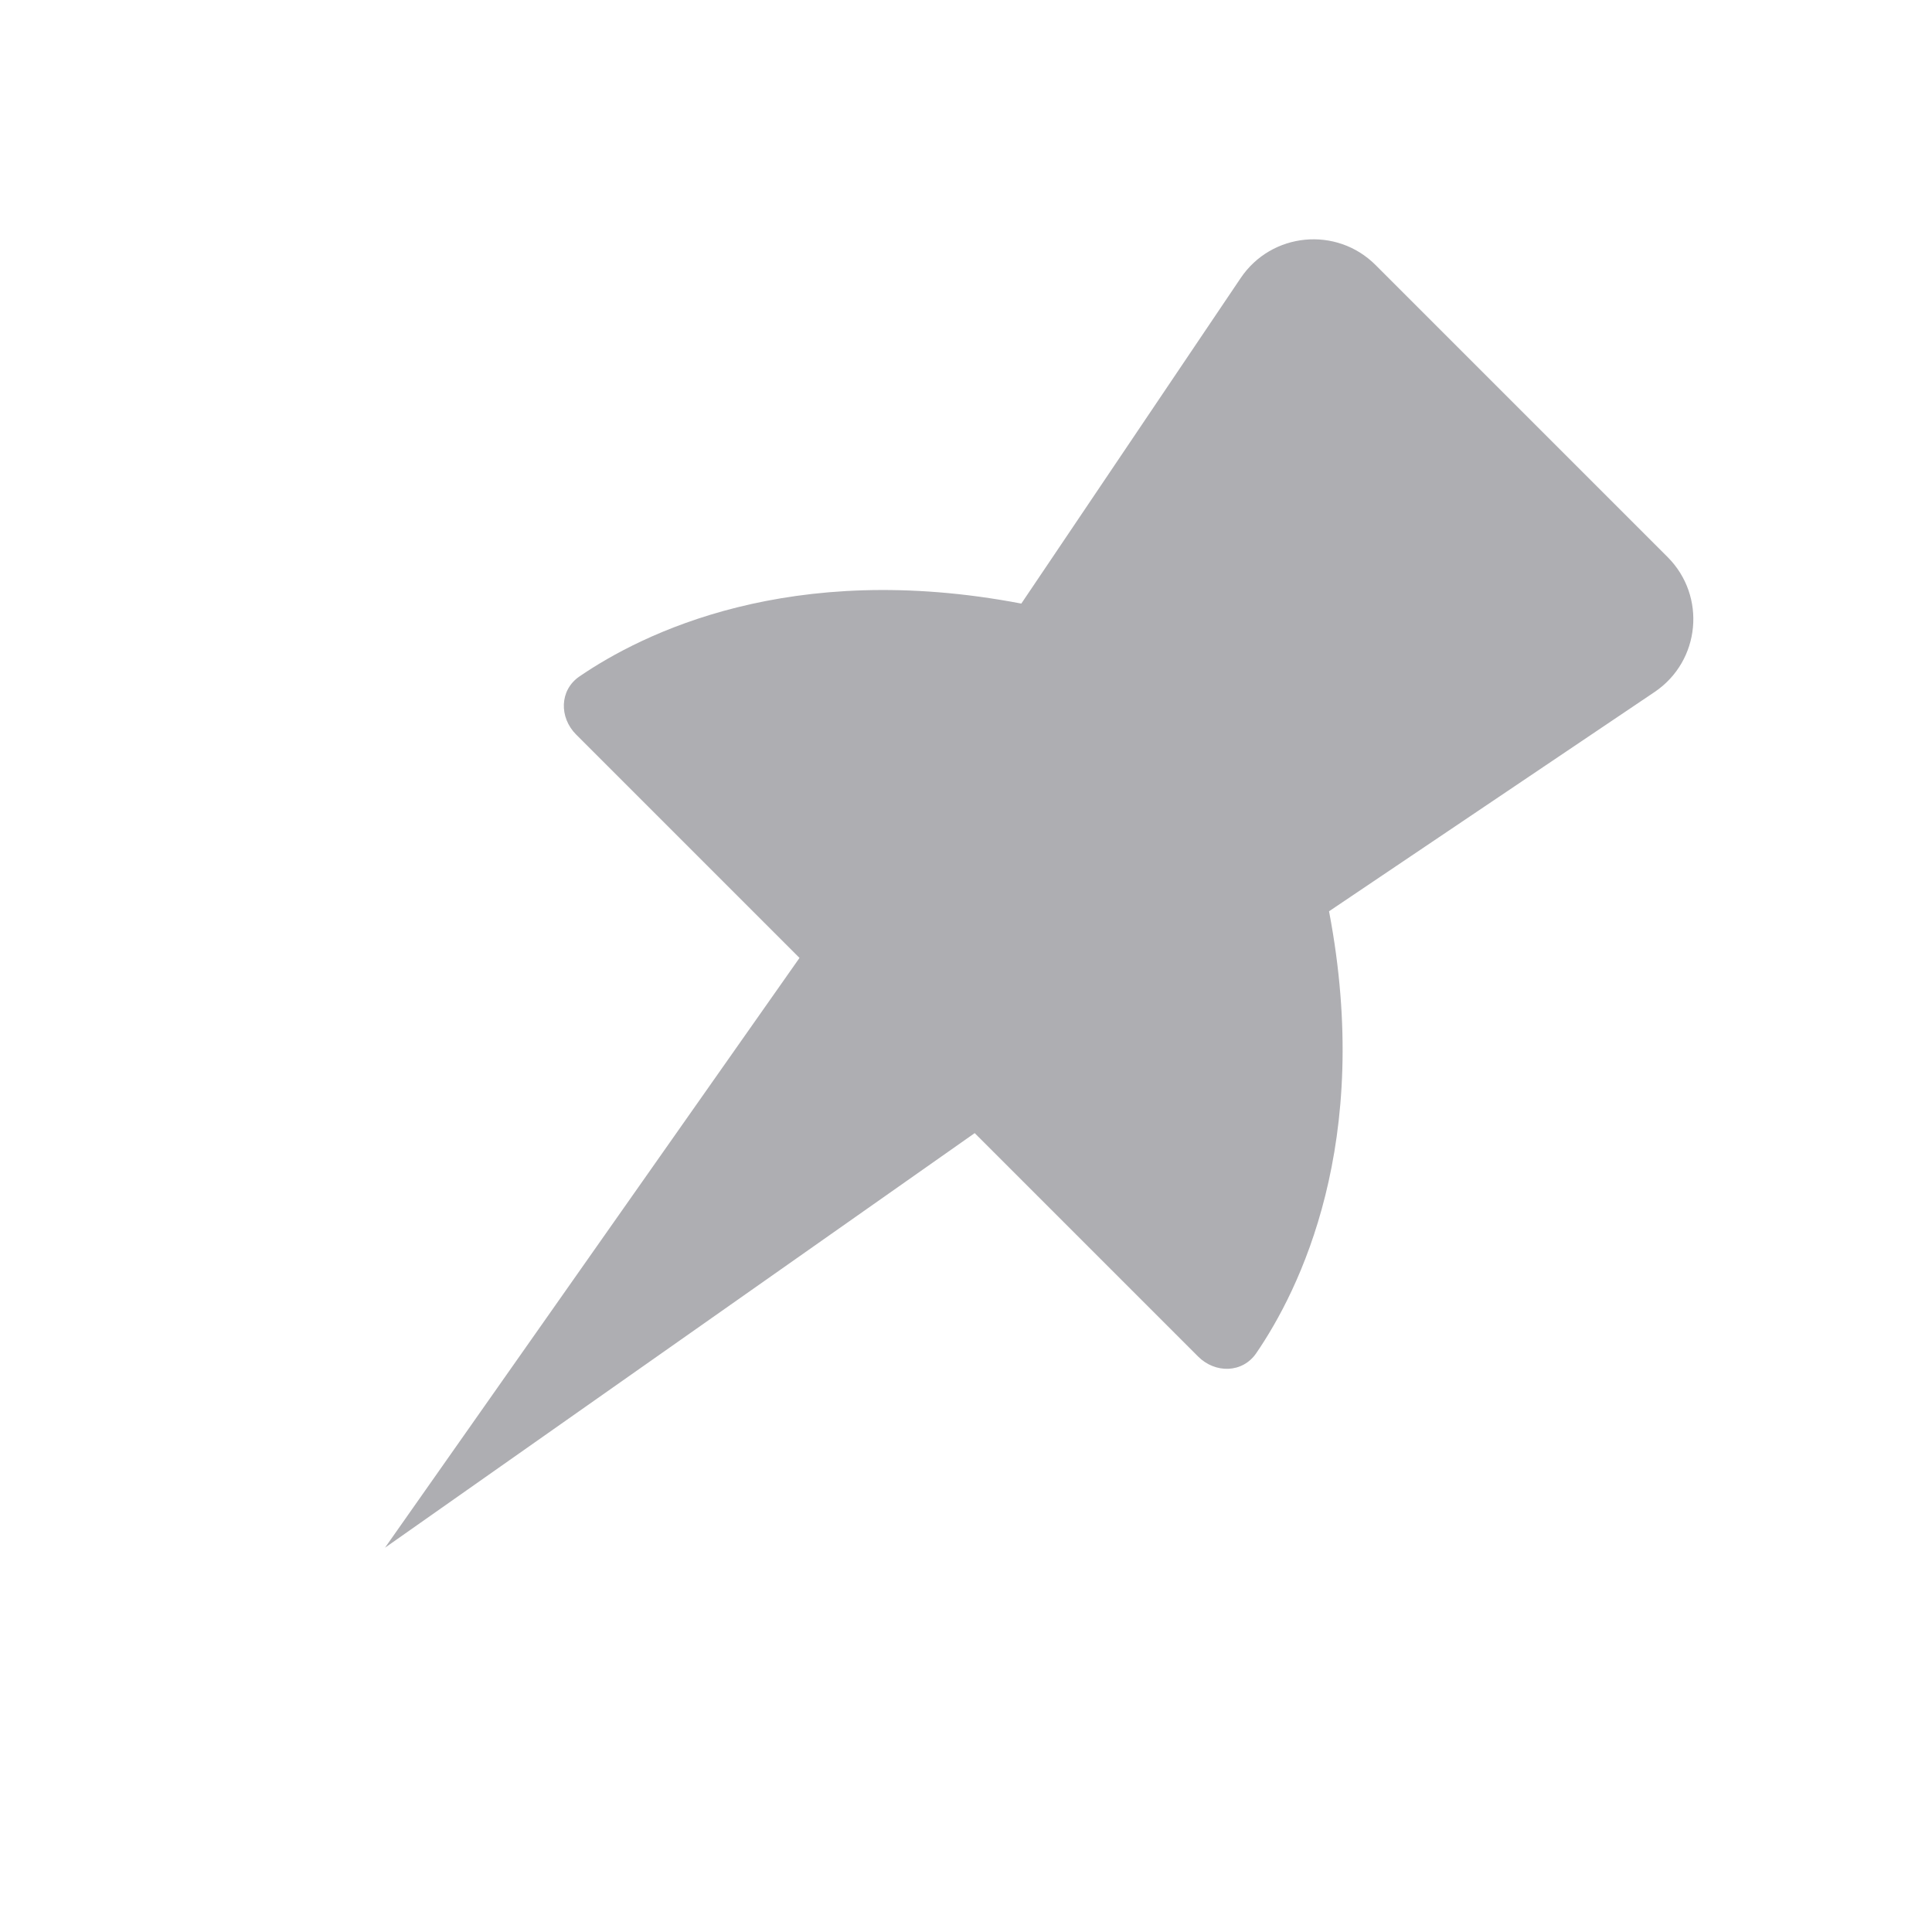 <?xml version="1.0" encoding="UTF-8"?> <svg xmlns="http://www.w3.org/2000/svg" width="22" height="22" viewBox="0 0 22 22" fill="none"><path fill-rule="evenodd" clip-rule="evenodd" d="M6.561 8.365L9.104 10.908L4.384 17.624L11.099 12.903L13.643 15.447C13.838 15.642 14.149 15.637 14.305 15.409C14.793 14.697 15.637 13.013 15.134 10.377L18.841 7.88C19.363 7.528 19.434 6.788 18.989 6.343L17.327 4.681L15.664 3.018C15.219 2.573 14.479 2.645 14.128 3.166L11.63 6.873C8.995 6.37 7.311 7.215 6.598 7.703C6.37 7.859 6.366 8.17 6.561 8.365Z" fill="#AEAEB2"></path></svg> 